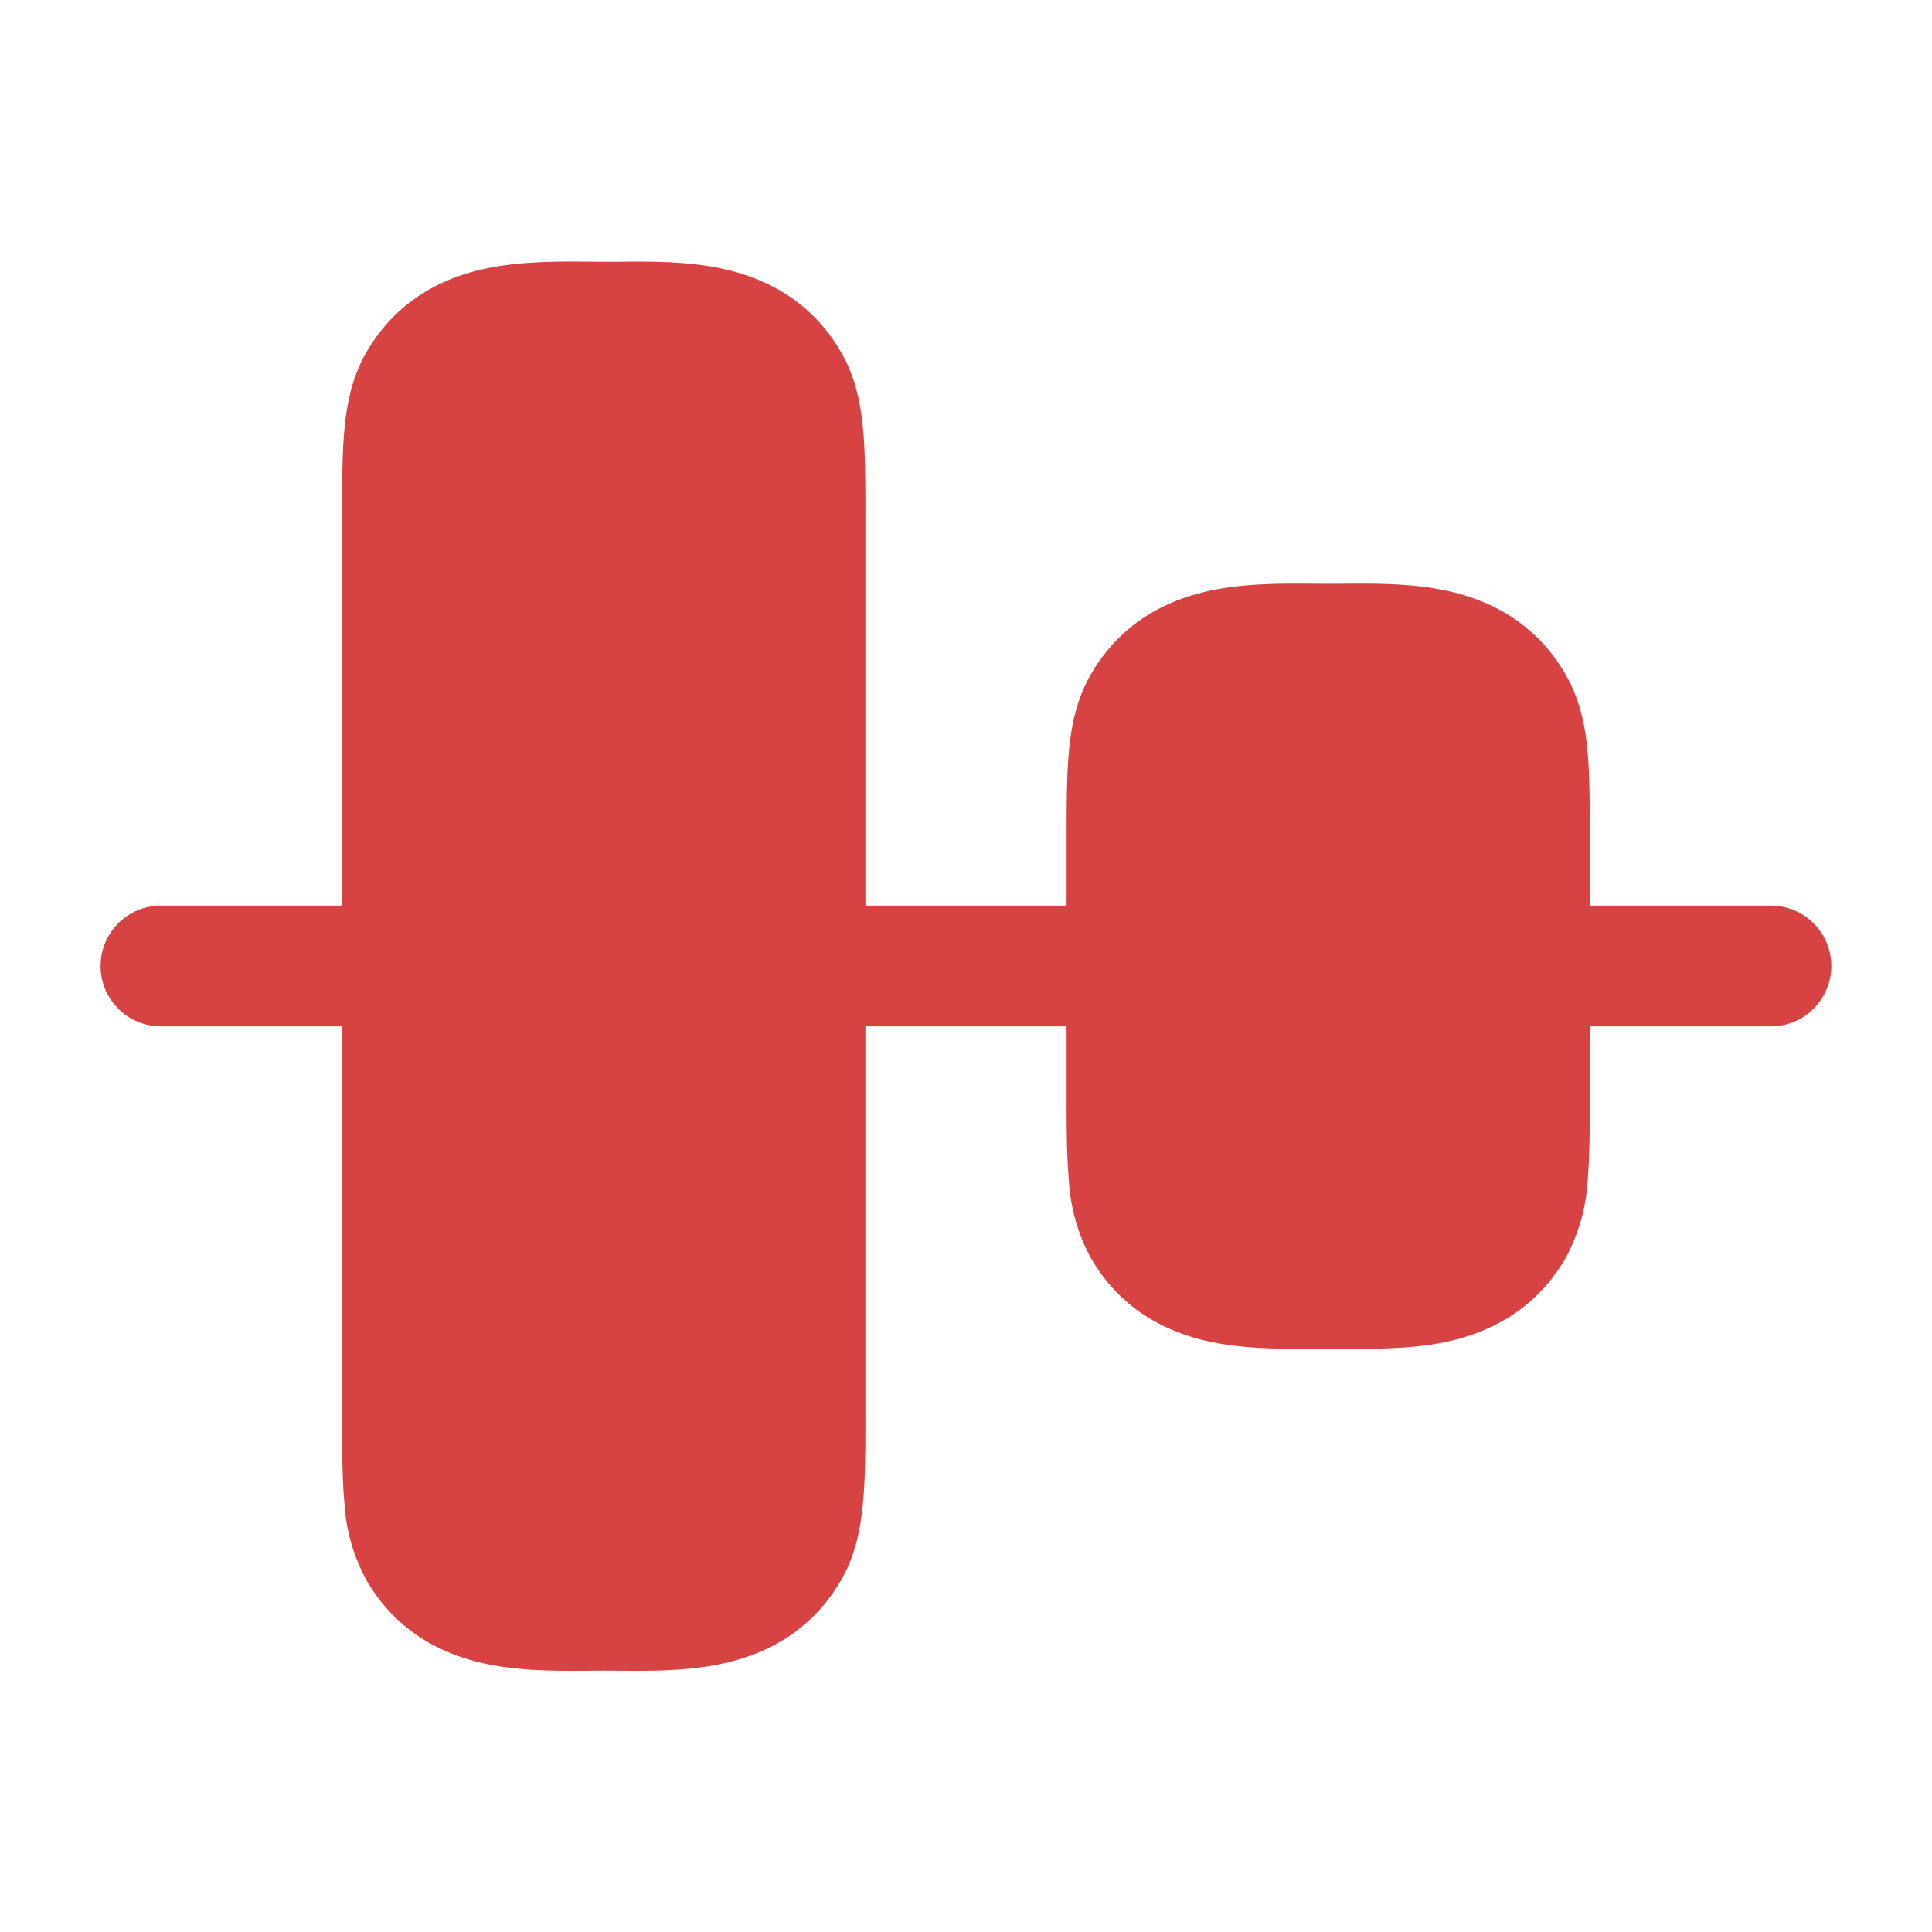 <?xml version="1.0" standalone="no"?><!DOCTYPE svg PUBLIC "-//W3C//DTD SVG 1.1//EN" "http://www.w3.org/Graphics/SVG/1.1/DTD/svg11.dtd"><svg class="icon" width="24px" height="24.00px" viewBox="0 0 1024 1024" version="1.1" xmlns="http://www.w3.org/2000/svg"><path fill="#d74242" d="M312.192 138.688L320 138.752h7.808c15.168-0.192 35.2-0.384 53.44 3.328 23.552 4.8 48.448 16.768 64.576 44.672 7.552 13.12 10.368 27.008 11.648 41.088 1.216 13.248 1.216 29.44 1.216 48.192V480h106.624v-33.28c0-18.752 0-34.944 1.216-48.256 1.28-14.016 4.096-27.904 11.648-41.024 16.128-27.904 40.96-39.872 64.576-44.672 18.24-3.712 38.208-3.52 53.44-3.392a811.968 811.968 0 0 0 15.616 0c15.168-0.128 35.2-0.32 53.44 3.392 23.552 4.8 48.448 16.768 64.512 44.672 7.616 13.12 10.432 27.008 11.712 41.024 1.152 13.312 1.152 29.44 1.152 48.256v33.28h96a32 32 0 0 1 0 64h-96v33.472c0 18.752 0 34.944-1.152 48.256a97.28 97.28 0 0 1-11.648 41.024c-16.128 27.904-40.96 39.872-64.64 44.736-18.176 3.648-38.208 3.456-53.376 3.328a694.72 694.72 0 0 0-15.616 0c-15.232 0.128-35.2 0.32-53.44-3.392-23.616-4.8-48.448-16.768-64.576-44.672a97.344 97.344 0 0 1-11.648-41.024c-1.216-13.312-1.216-29.44-1.216-48.256V544H458.688v204.16c0 18.752 0 34.944-1.28 48.192-1.28 14.08-4.032 27.968-11.584 41.088-16.128 27.904-40.96 39.872-64.64 44.672-18.176 3.712-38.208 3.52-53.376 3.392a693.632 693.632 0 0 0-15.616 0c-15.232 0.128-35.2 0.32-53.44-3.392-23.616-4.8-48.448-16.768-64.576-44.672a97.344 97.344 0 0 1-11.648-41.088c-1.216-13.248-1.216-29.44-1.216-48.192V544h-96a32 32 0 1 1 0-64h96V276.032c0-18.752 0-34.944 1.216-48.192 1.28-14.08 4.096-27.968 11.648-41.088 16.128-27.904 40.96-39.872 64.576-44.672 18.24-3.712 38.208-3.52 53.44-3.392z"  /></svg>